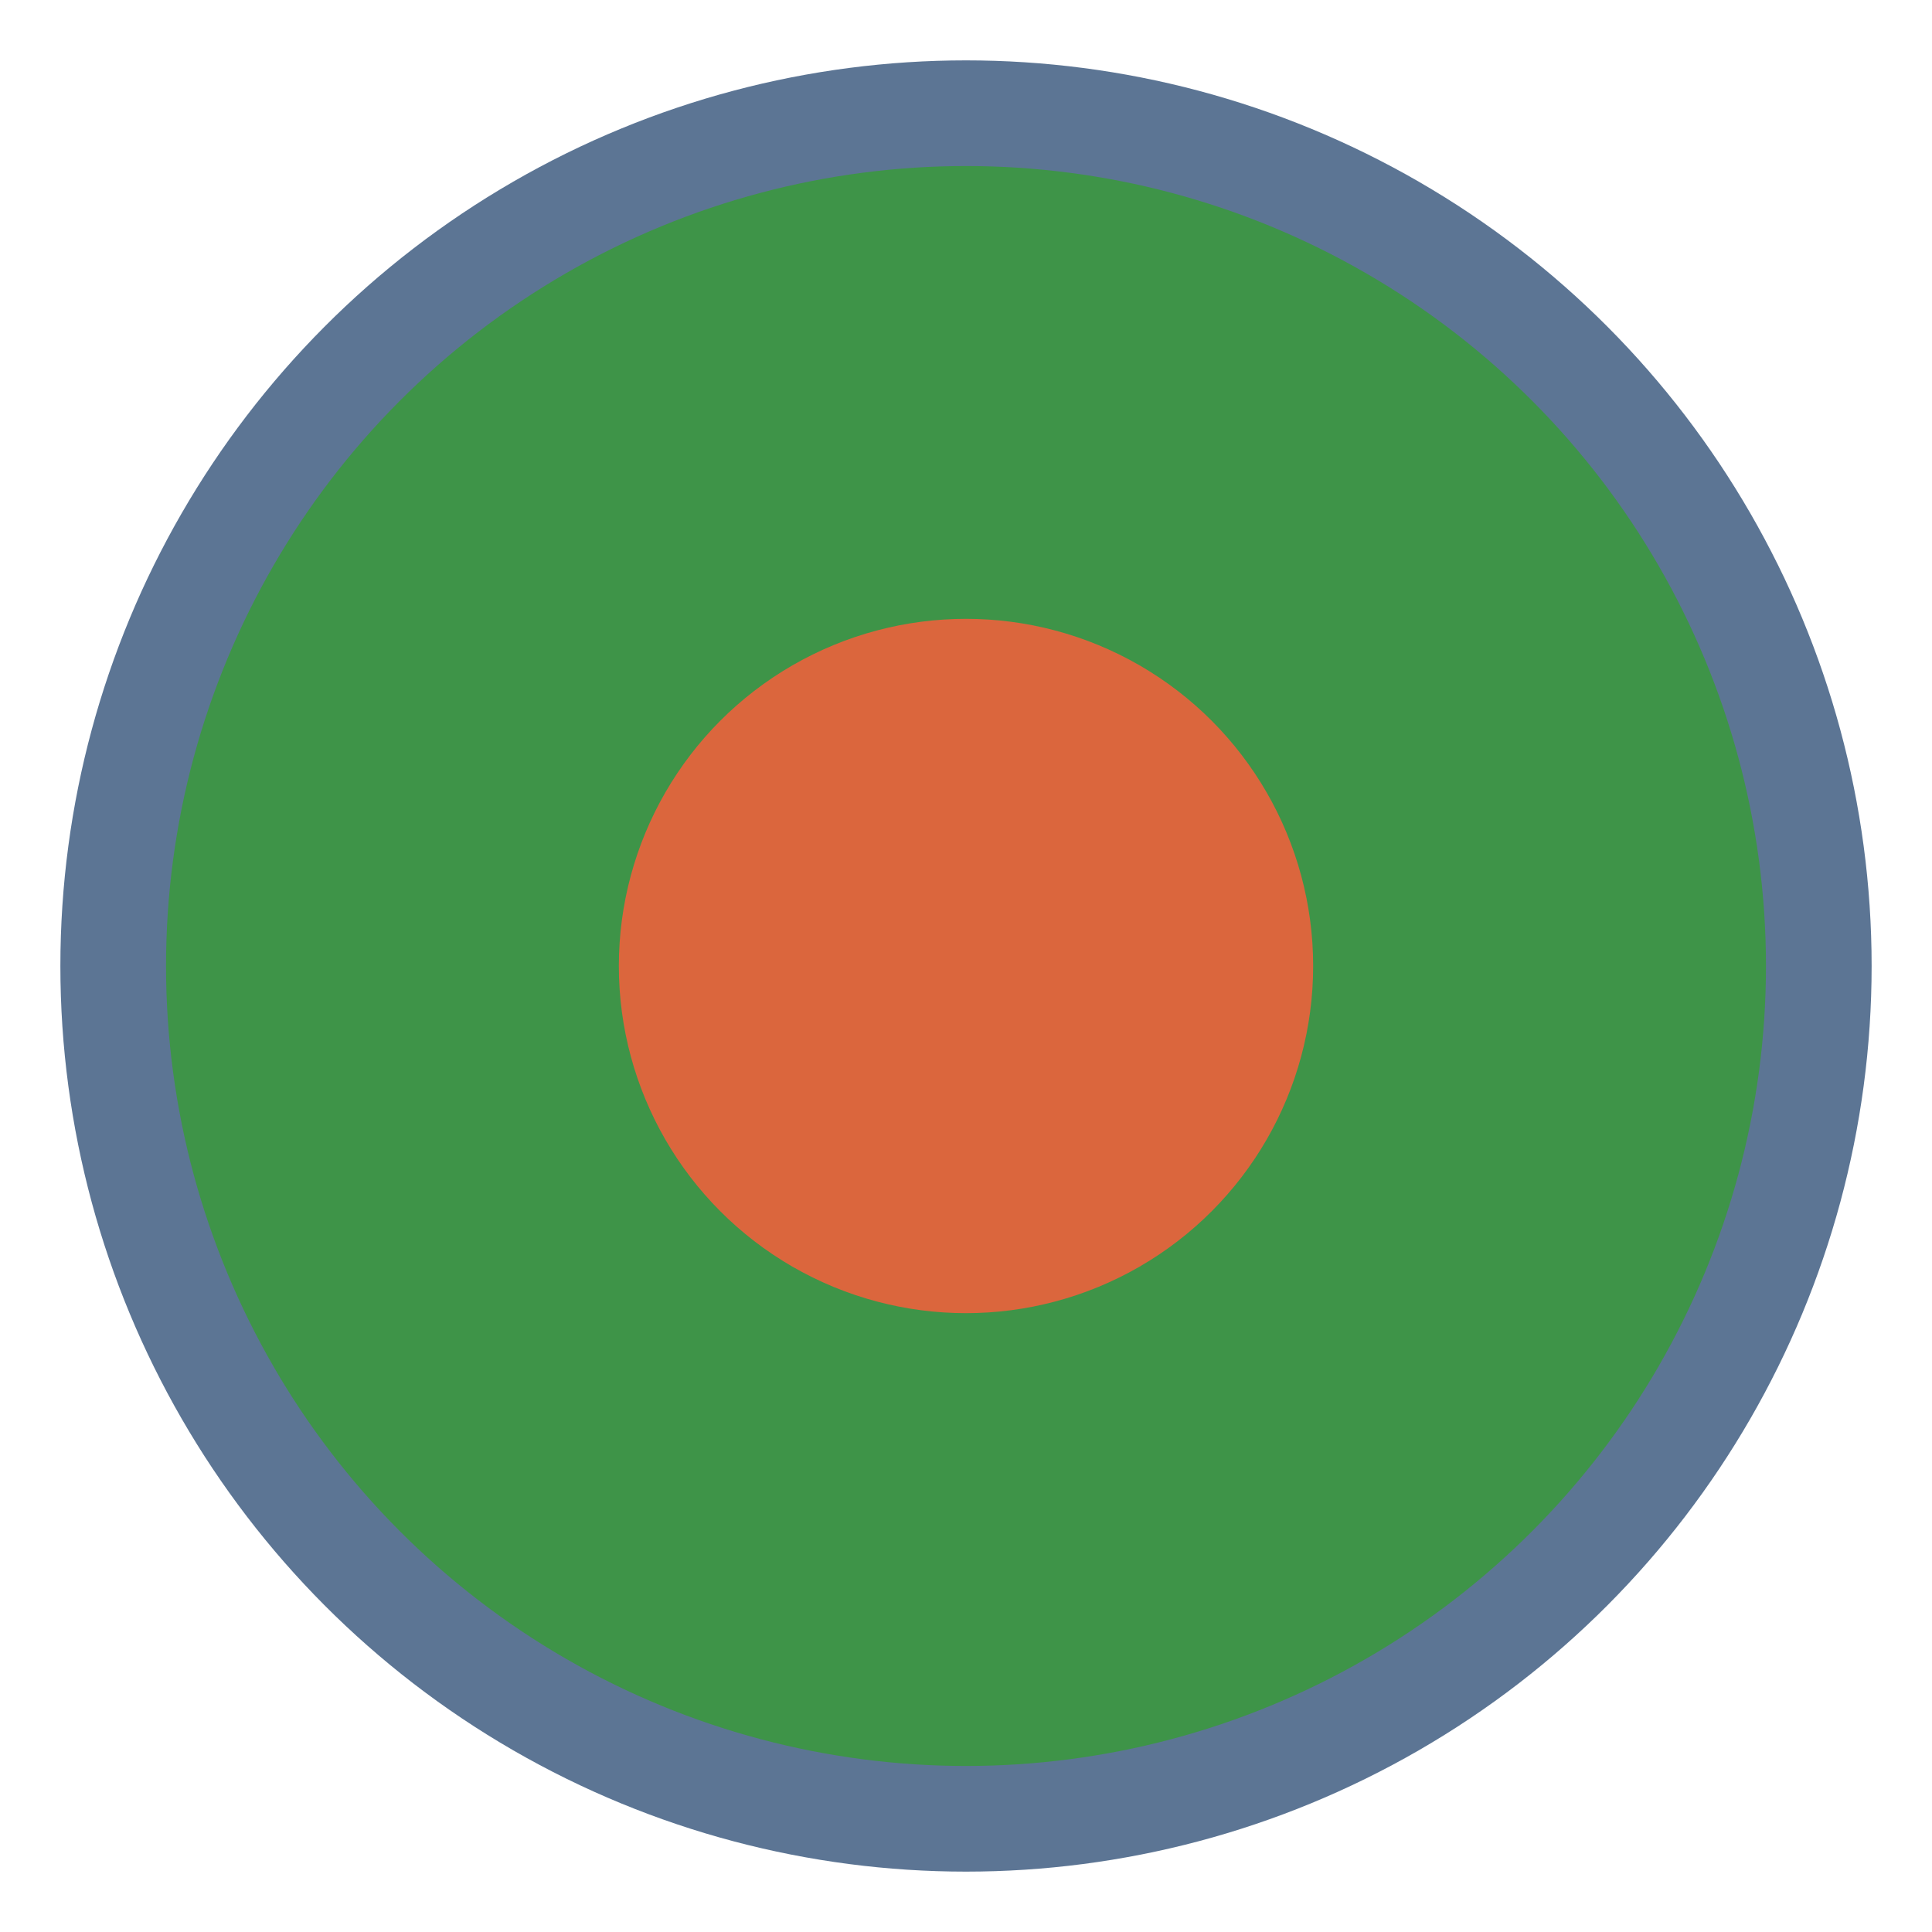 <?xml version="1.0" encoding="UTF-8"?>
<svg width="32px" height="32px" viewBox="0 0 32 32" version="1.1" xmlns="http://www.w3.org/2000/svg" xmlns:xlink="http://www.w3.org/1999/xlink">
    <title>Icon/Category/Schutzgebiet/Nationale-Naturlandschaften/Naturpark/Schoenbuch</title>
    <g id="Icon/Category/Schutzgebiet/Nationale-Naturlandschaften/Naturpark/Schoenbuch" stroke="none" stroke-width="1" fill="none" fill-rule="evenodd">
        <polygon id="Path" points="0 0 32 0 32 32 0 32"></polygon>
        <circle id="Oval" fill="#5C7594" fill-rule="nonzero" cx="16" cy="16" r="15"></circle>
        <circle id="Oval" fill="#3E9448" fill-rule="nonzero" cx="16" cy="16" r="13.25"></circle>
        <circle id="Oval-Copy" fill="#DB663D" fill-rule="nonzero" cx="16" cy="16" r="5.75"></circle>
    </g>
</svg>